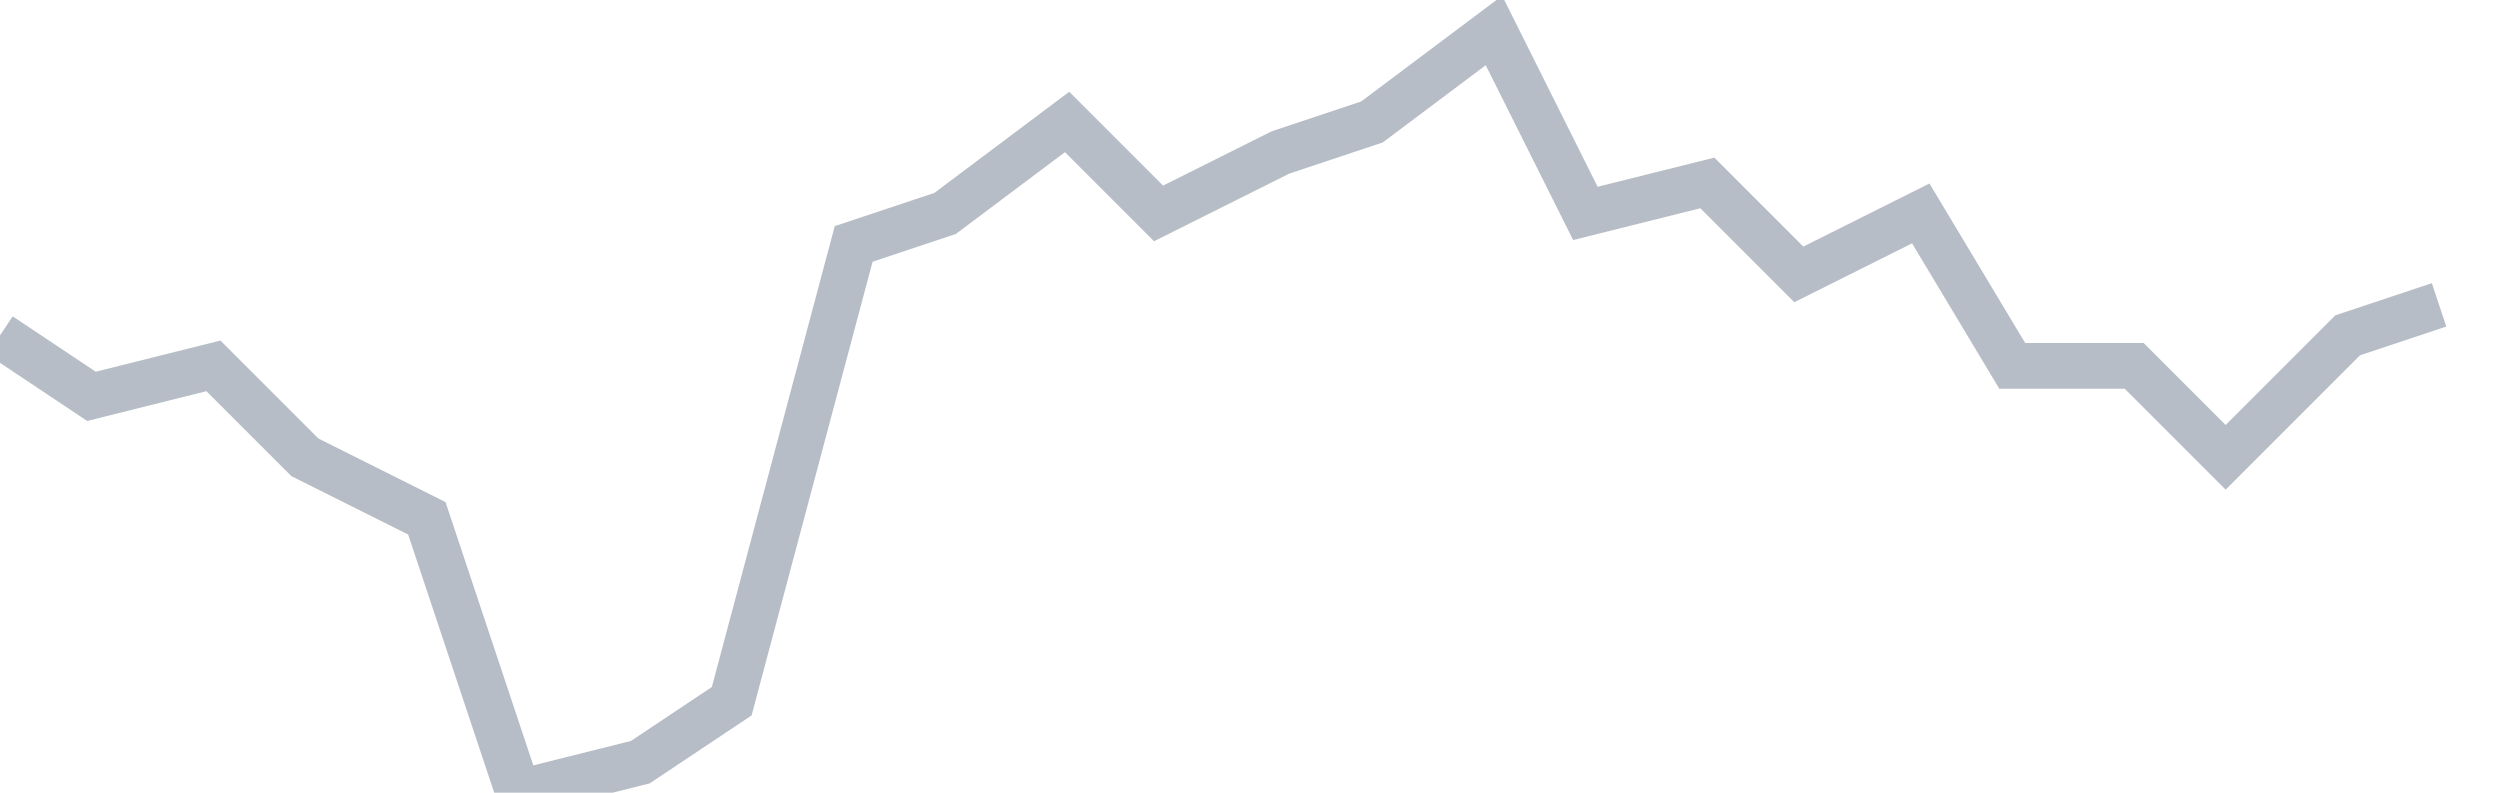 <svg width="82" height="26" fill="none" xmlns="http://www.w3.org/2000/svg"><path d="M0 11l3 2 4-1 3 3 4 2 3 9 4-1 3-2 4-15 3-1 4-3 3 3 4-2 3-1 4-3 3 6 4-1 3 3 4-2 3 5h4l3 3 4-4 3-1" stroke="#B7BDC6" stroke-width="1.5"/></svg>